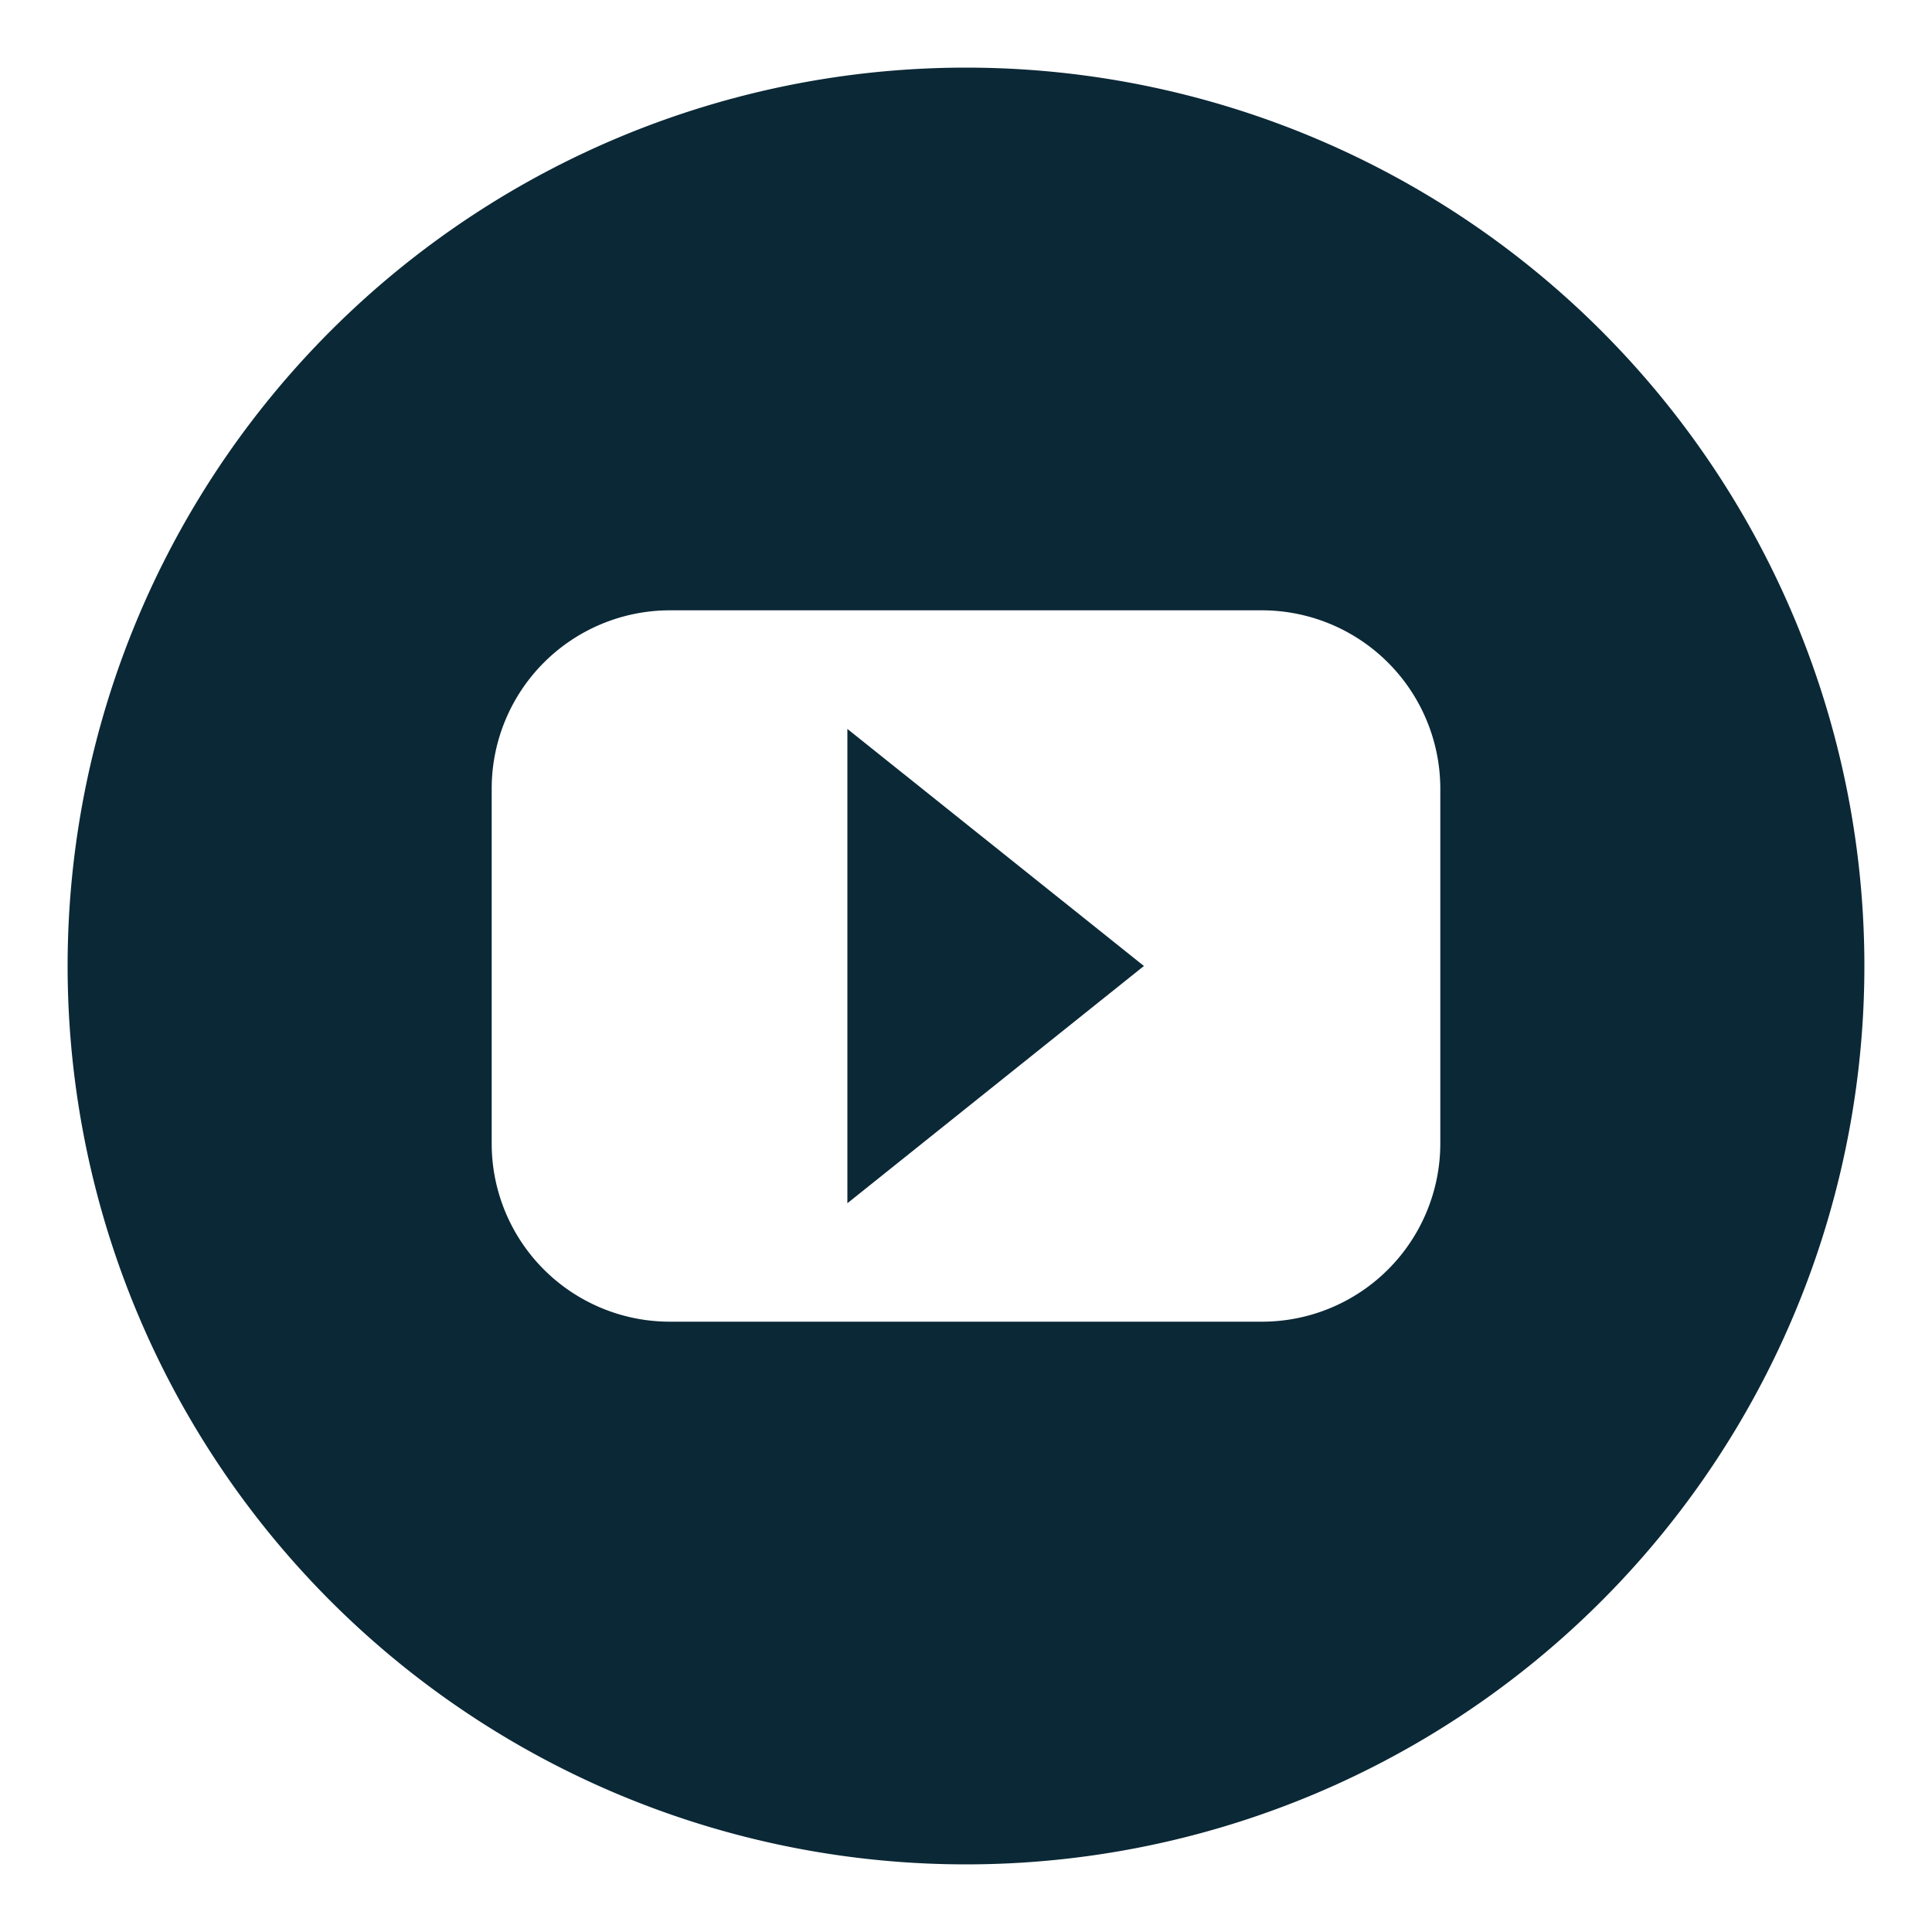 <svg id="Layer_1" data-name="Layer 1" xmlns="http://www.w3.org/2000/svg" viewBox="0 0 100 100"><defs><style>.cls-1{fill:#0b2836;}</style></defs><path id="Path_33" data-name="Path 33" class="cls-1" d="M43.86,62.28,59.21,50,43.86,37.73Z"/><path id="Path_34" data-name="Path 34" class="cls-1" d="M50,3.5A46.5,46.5,0,1,0,96.5,50h0A46.5,46.5,0,0,0,50,3.5ZM74.55,59.21a9.23,9.23,0,0,1-9.21,9.2H34.66a9.22,9.22,0,0,1-9.21-9.2V40.8a9.23,9.23,0,0,1,9.21-9.21H65.34a9.24,9.24,0,0,1,9.21,9.21Z"/></svg>